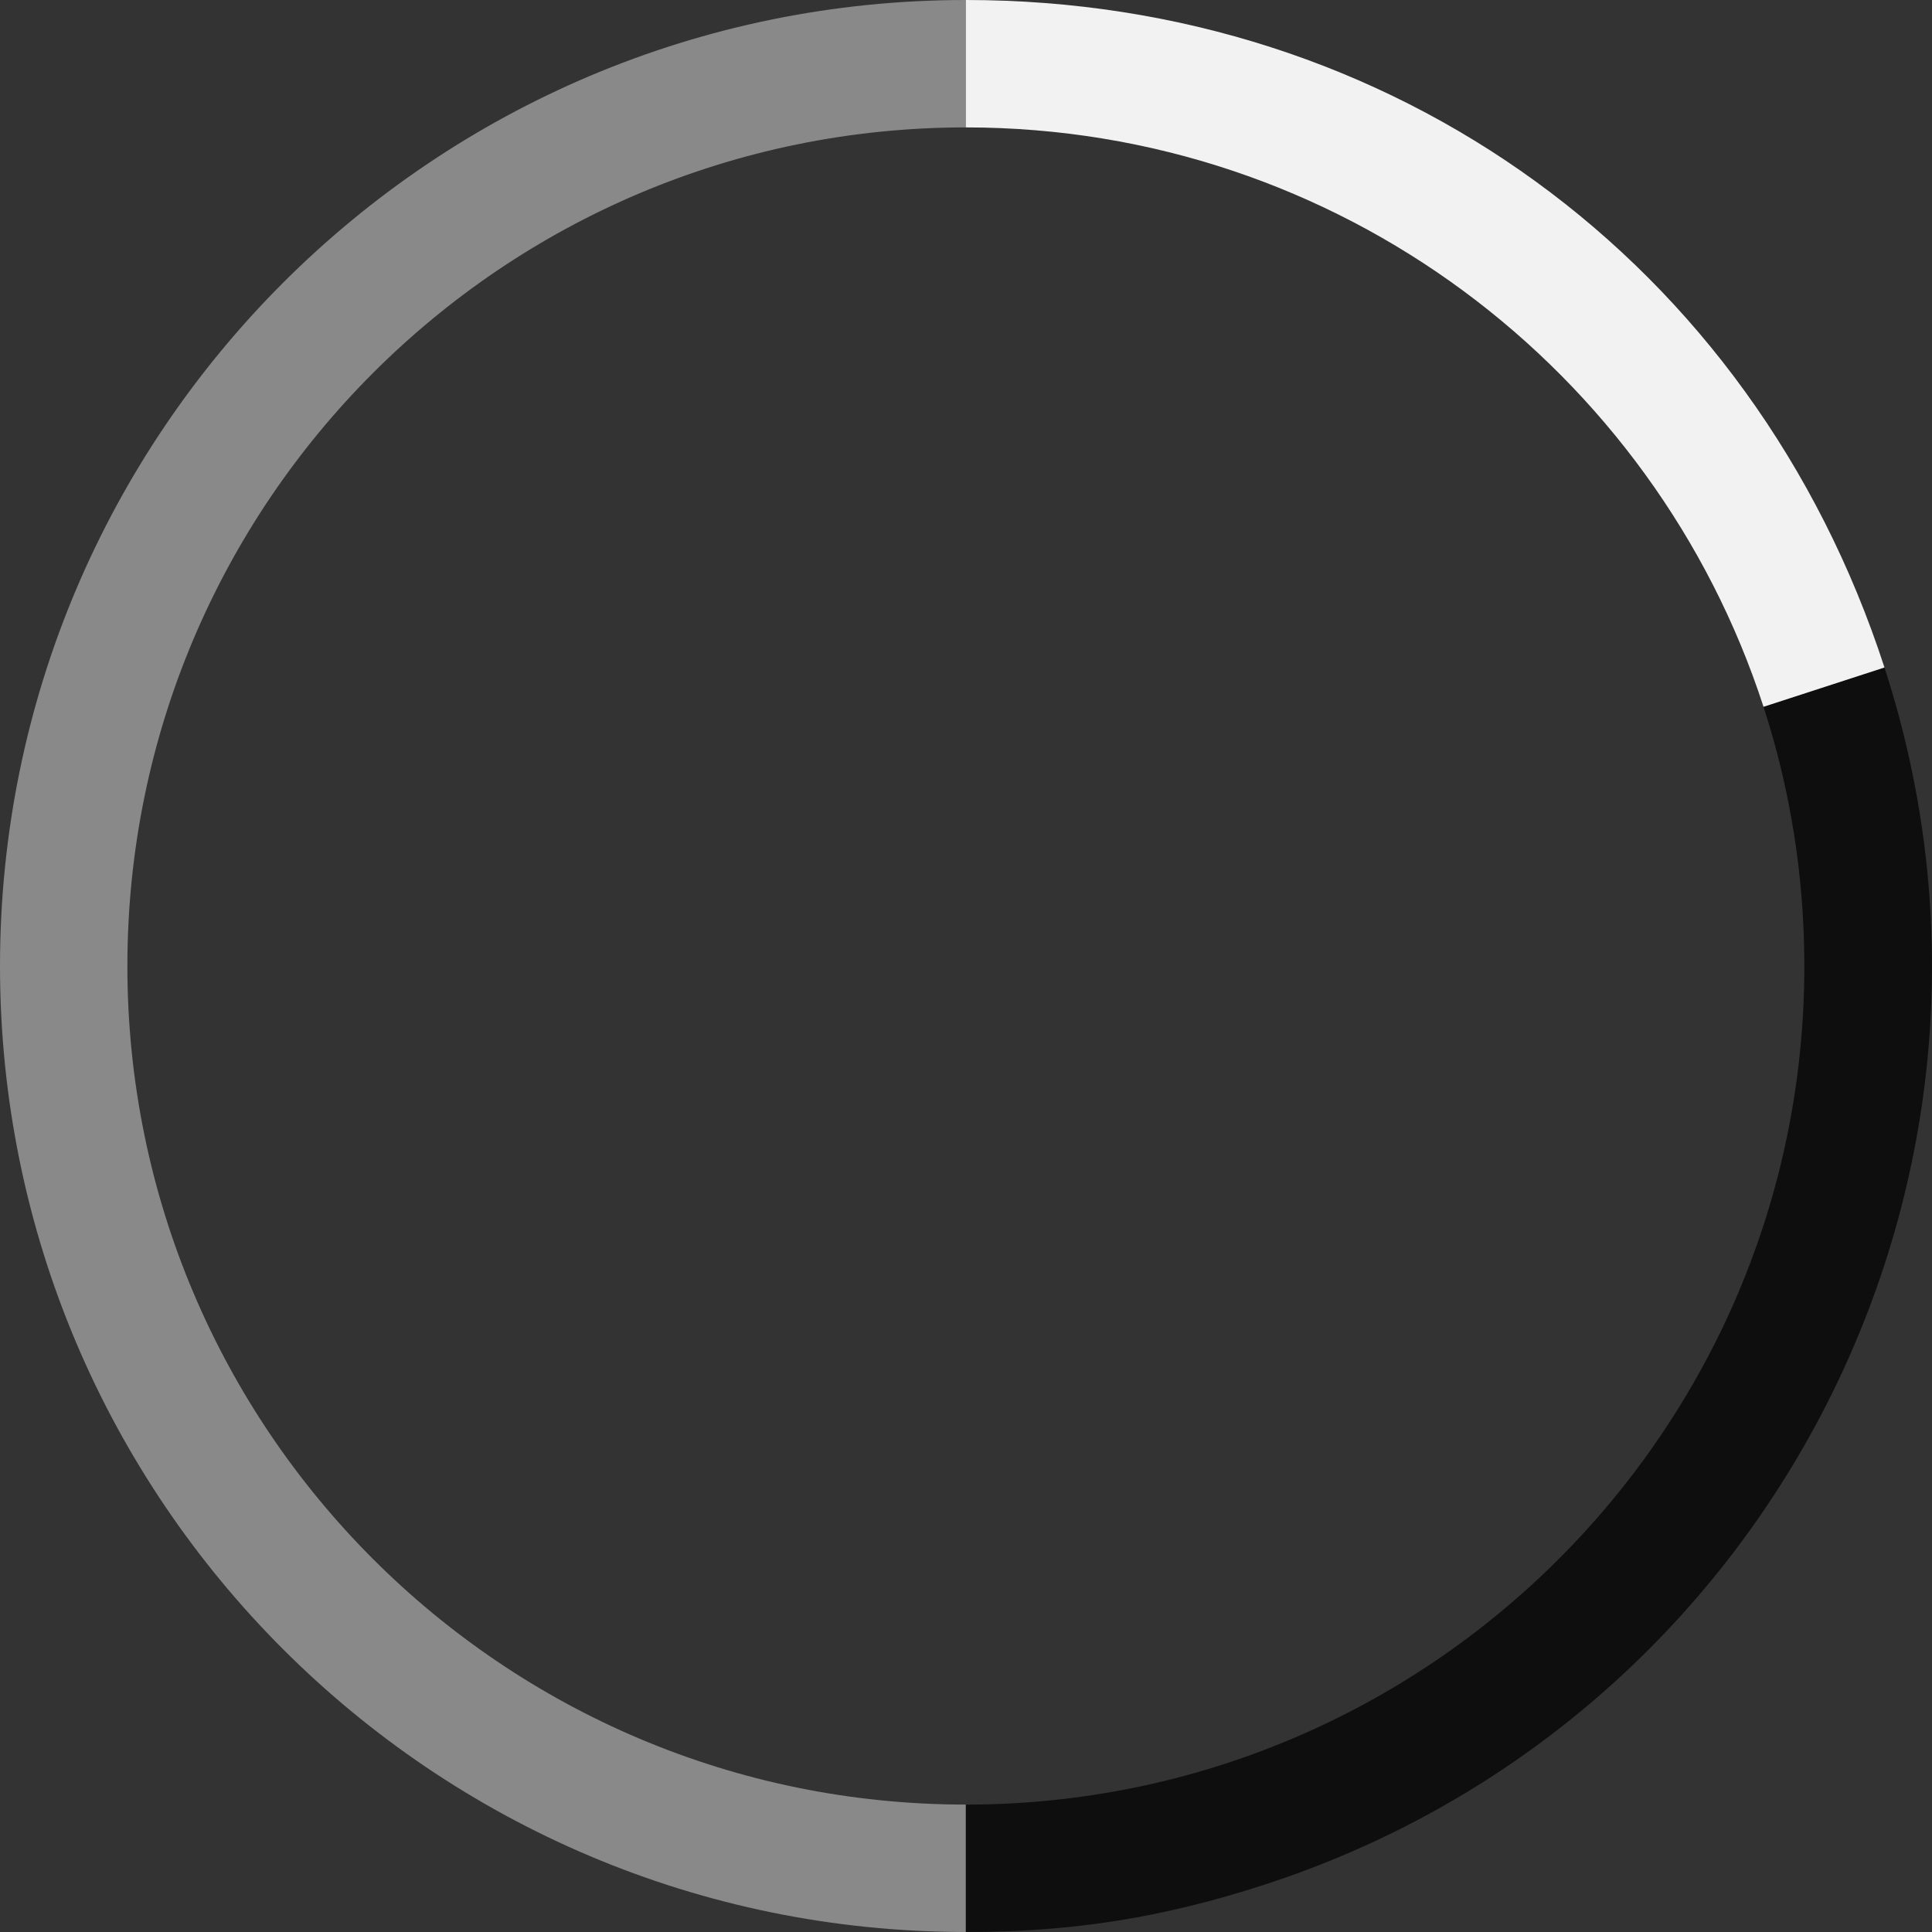<svg width="286" height="286" viewBox="0 0 286 286" fill="none" xmlns="http://www.w3.org/2000/svg">
<rect x="0" y="0" width="286" height="286" fill="#333333" stroke="none"/>
<g clip-path="url(#clip0_95_1951)">
<path d="M18.858 142.999C18.858 74.437 74.429 18.859 142.982 18.859V0C64.014 0 0 64.022 0 142.999C0 221.976 64.014 285.998 142.98 285.998V267.137C74.427 267.137 18.856 211.558 18.856 142.997L18.858 142.999Z" fill="#898989"/>
<path d="M278.964 98.811L261.06 104.629C264.983 116.713 267.103 129.609 267.103 143.001C267.103 211.563 211.532 267.141 142.98 267.141V286.002C158.774 286.002 172.143 283.884 187.163 279.003C262.264 254.597 303.365 173.924 278.964 98.813V98.811Z" fill="#0E0E0E"/>
<path d="M261.06 104.627L278.964 98.809C259.443 38.721 206.154 0 142.98 0V18.861C198.142 18.861 244.9 54.848 261.06 104.629V104.627Z" fill="#F2F2F2"/>
</g>
<defs>
<clipPath id="clip0_95_1951">
<rect width="286" height="286" fill="white"/>
</clipPath>
</defs>
</svg>
